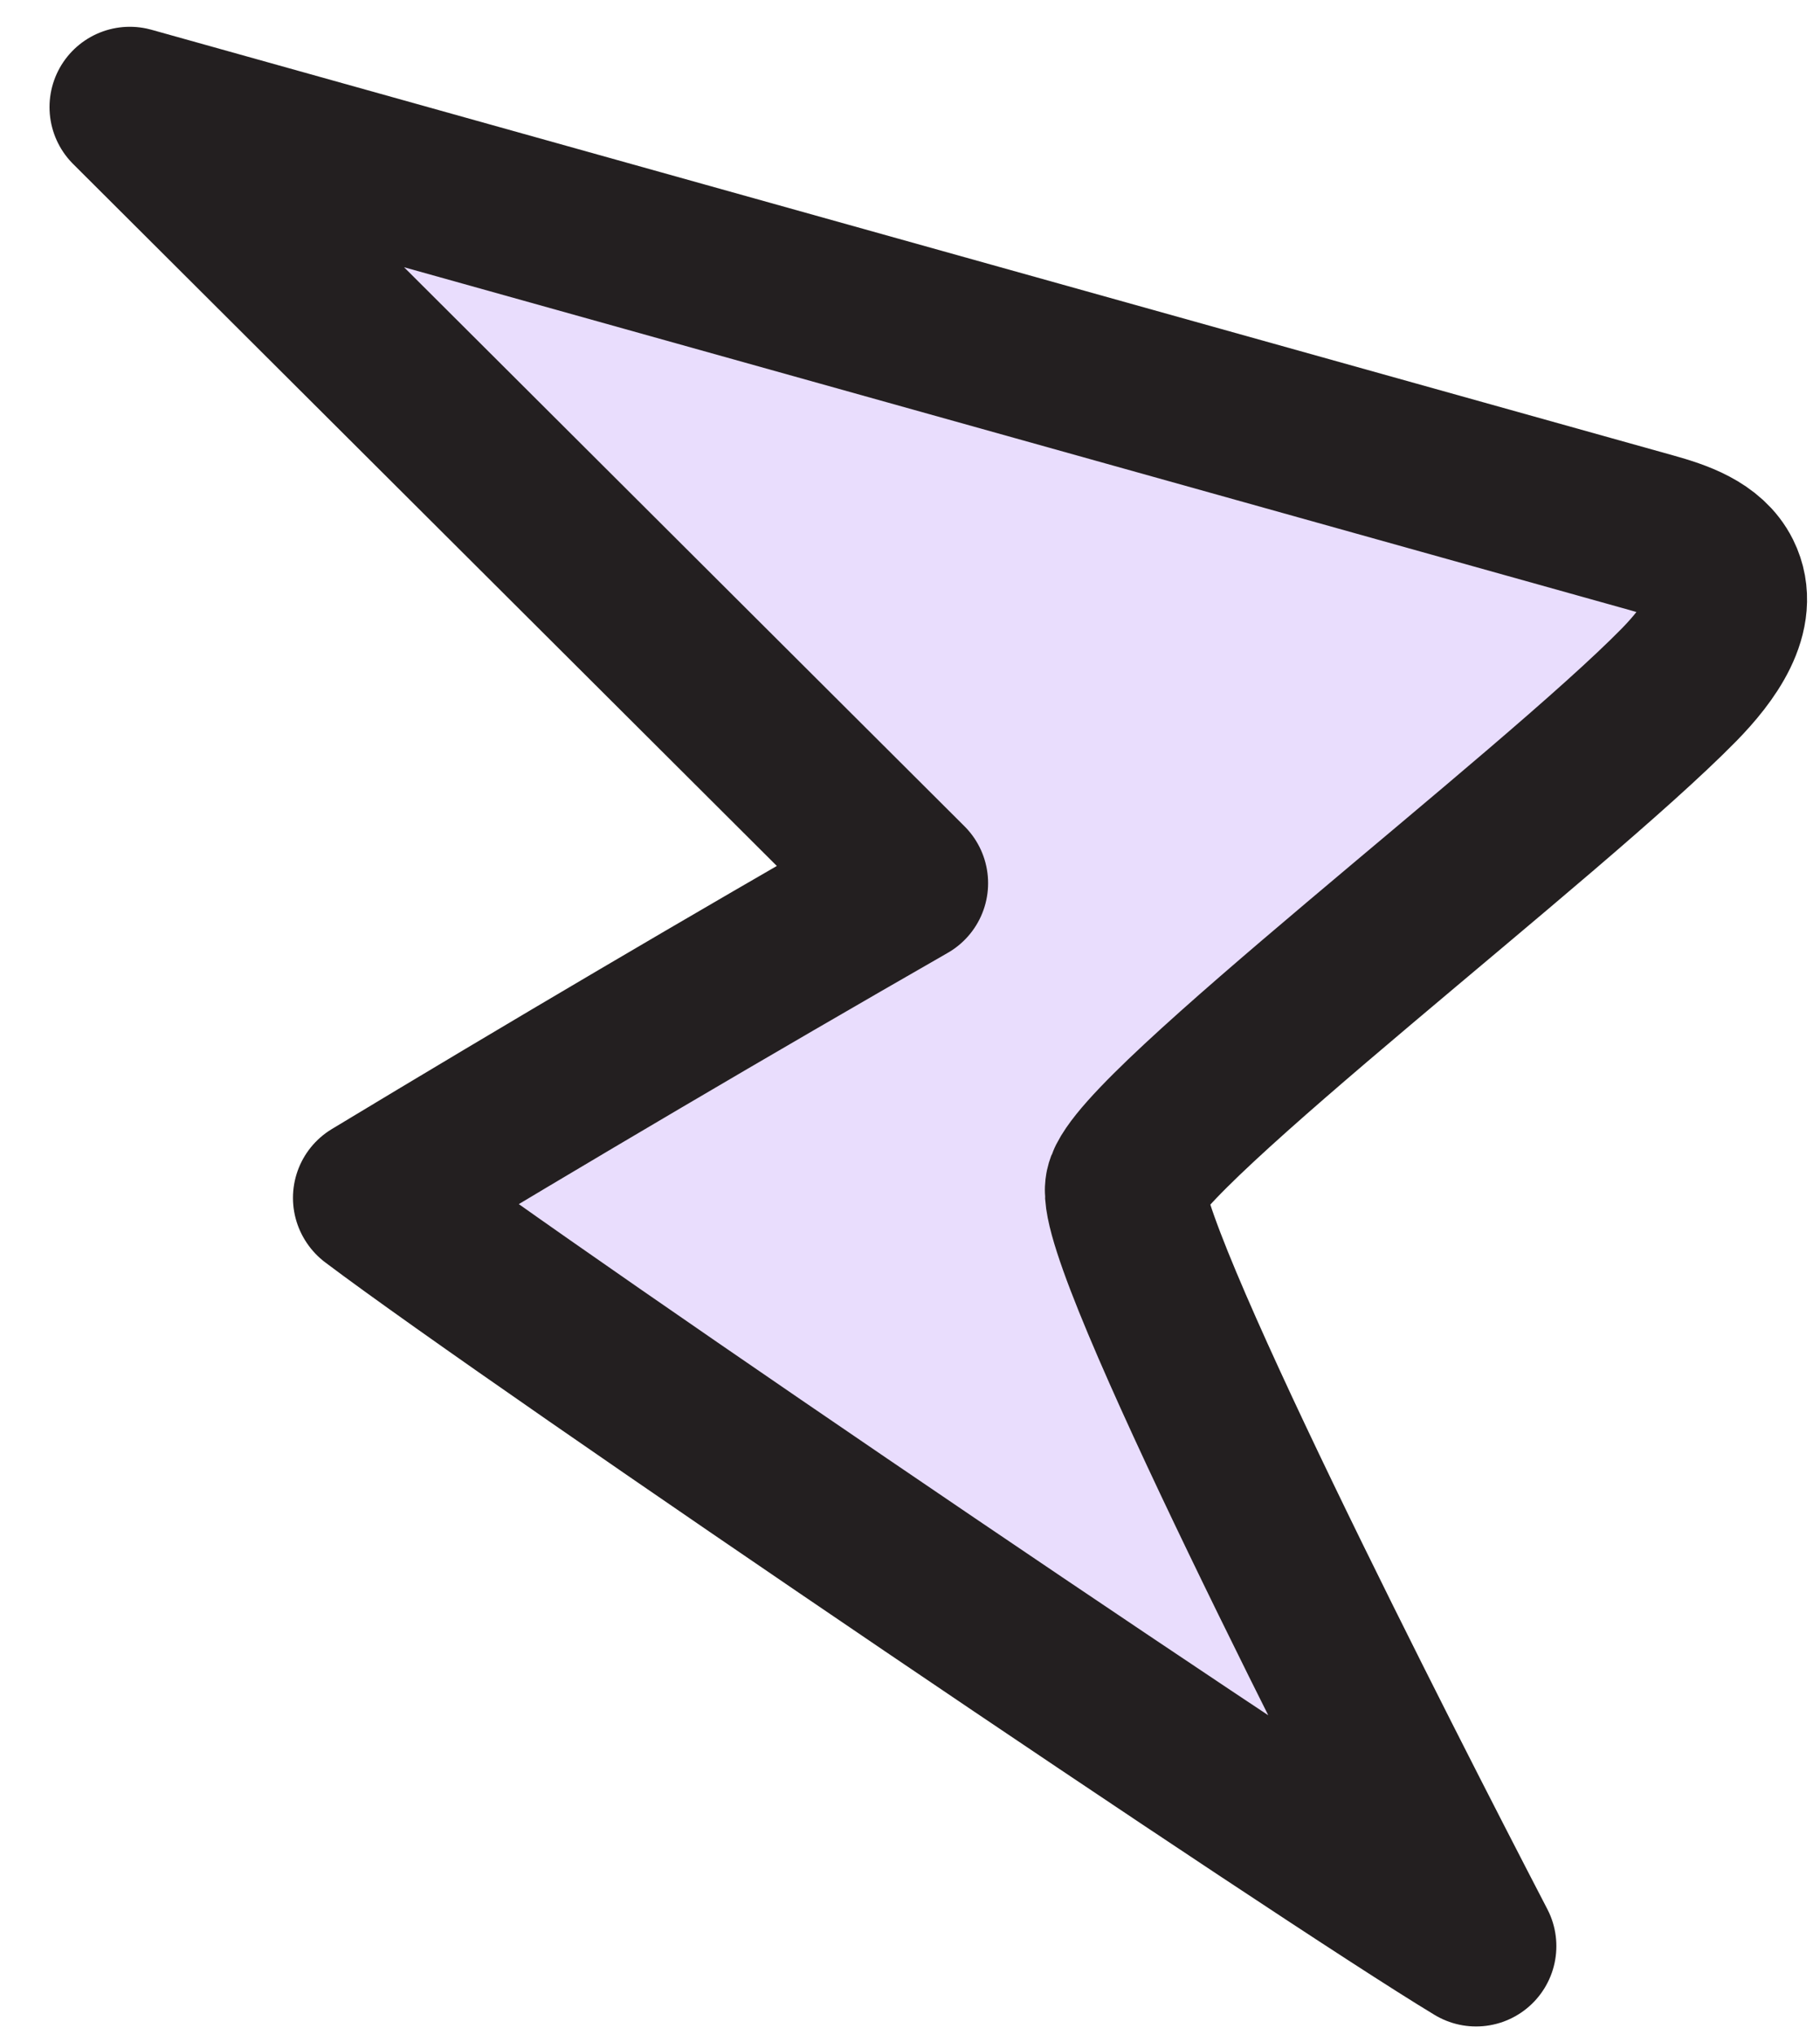 <?xml version="1.0" encoding="UTF-8"?> <svg xmlns="http://www.w3.org/2000/svg" width="34" height="38" viewBox="0 0 34 38" fill="none"><path d="M6.973 22.367C10.281 20.37 13.607 18.413 16.959 16.491C12.115 11.659 7.269 6.832 2.425 2C11.9 4.649 21.375 7.299 30.856 9.949C31.359 10.09 31.92 10.275 32.154 10.745C32.502 11.443 31.914 12.227 31.37 12.784C28.986 15.215 21.253 21.101 21.026 22.162C20.812 23.18 25.803 32.929 27.575 36.339C24.707 34.611 10.092 24.72 6.977 22.373L6.973 22.367Z" fill="#E9DDFD" stroke="#231F20" stroke-width="3" stroke-linecap="round" stroke-linejoin="round"></path></svg> 